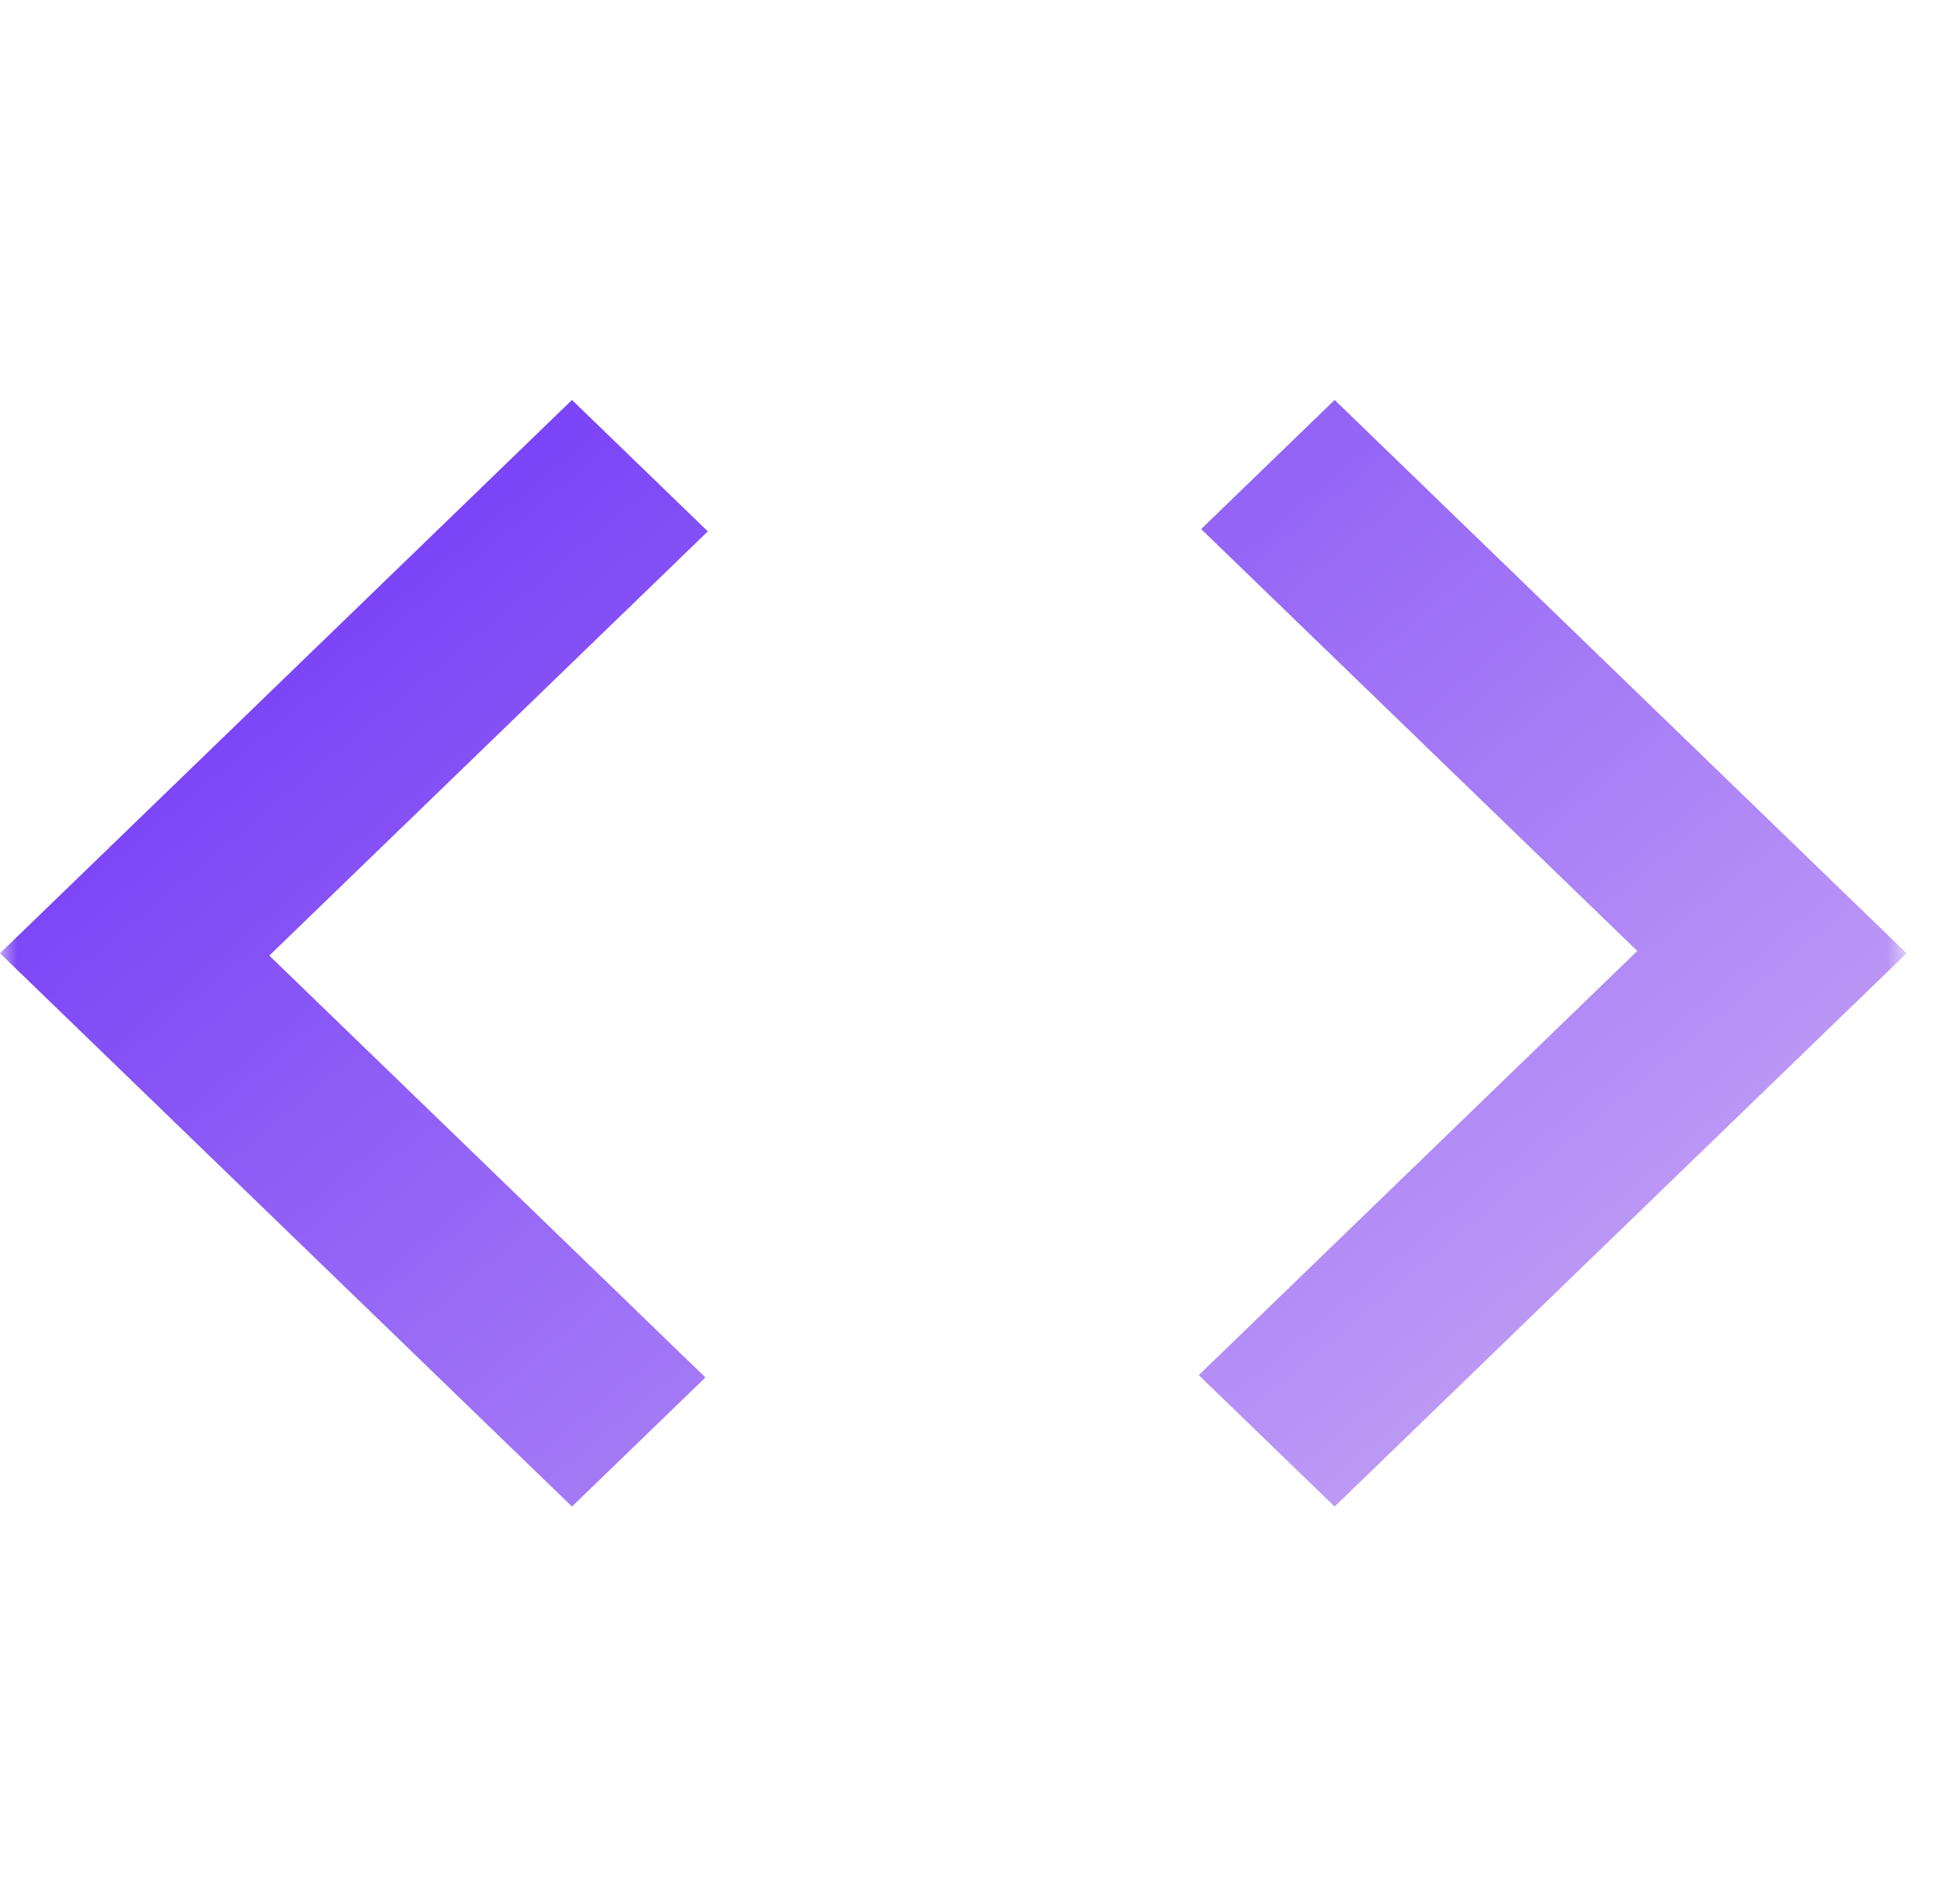 <svg width="57" height="56" viewBox="0 0 57 56" fill="none" xmlns="http://www.w3.org/2000/svg">
<mask id="mask0_233_2" style="mask-type:alpha" maskUnits="userSpaceOnUse" x="0" y="2" width="57" height="53">
<rect y="2" width="56.077" height="52.071" fill="#65085C"/>
</mask>
<g mask="url(#mask0_233_2)">
<path d="M16.823 44.308L0 28.036L16.823 11.763L20.819 15.628L7.921 28.104L20.748 40.511L16.823 44.308ZM39.254 44.308L35.258 40.443L48.156 27.968L35.328 15.56L39.254 11.763L56.077 28.036L39.254 44.308Z" fill="url(#paint0_linear_233_2)"/>
</g>
<defs>
<linearGradient id="paint0_linear_233_2" x1="8.011" y1="2.465" x2="51.622" y2="54.536" gradientUnits="userSpaceOnUse">
<stop stop-color="#6528F7"/>
<stop offset="1" stop-color="#D7BBF5"/>
</linearGradient>
</defs>
</svg>
